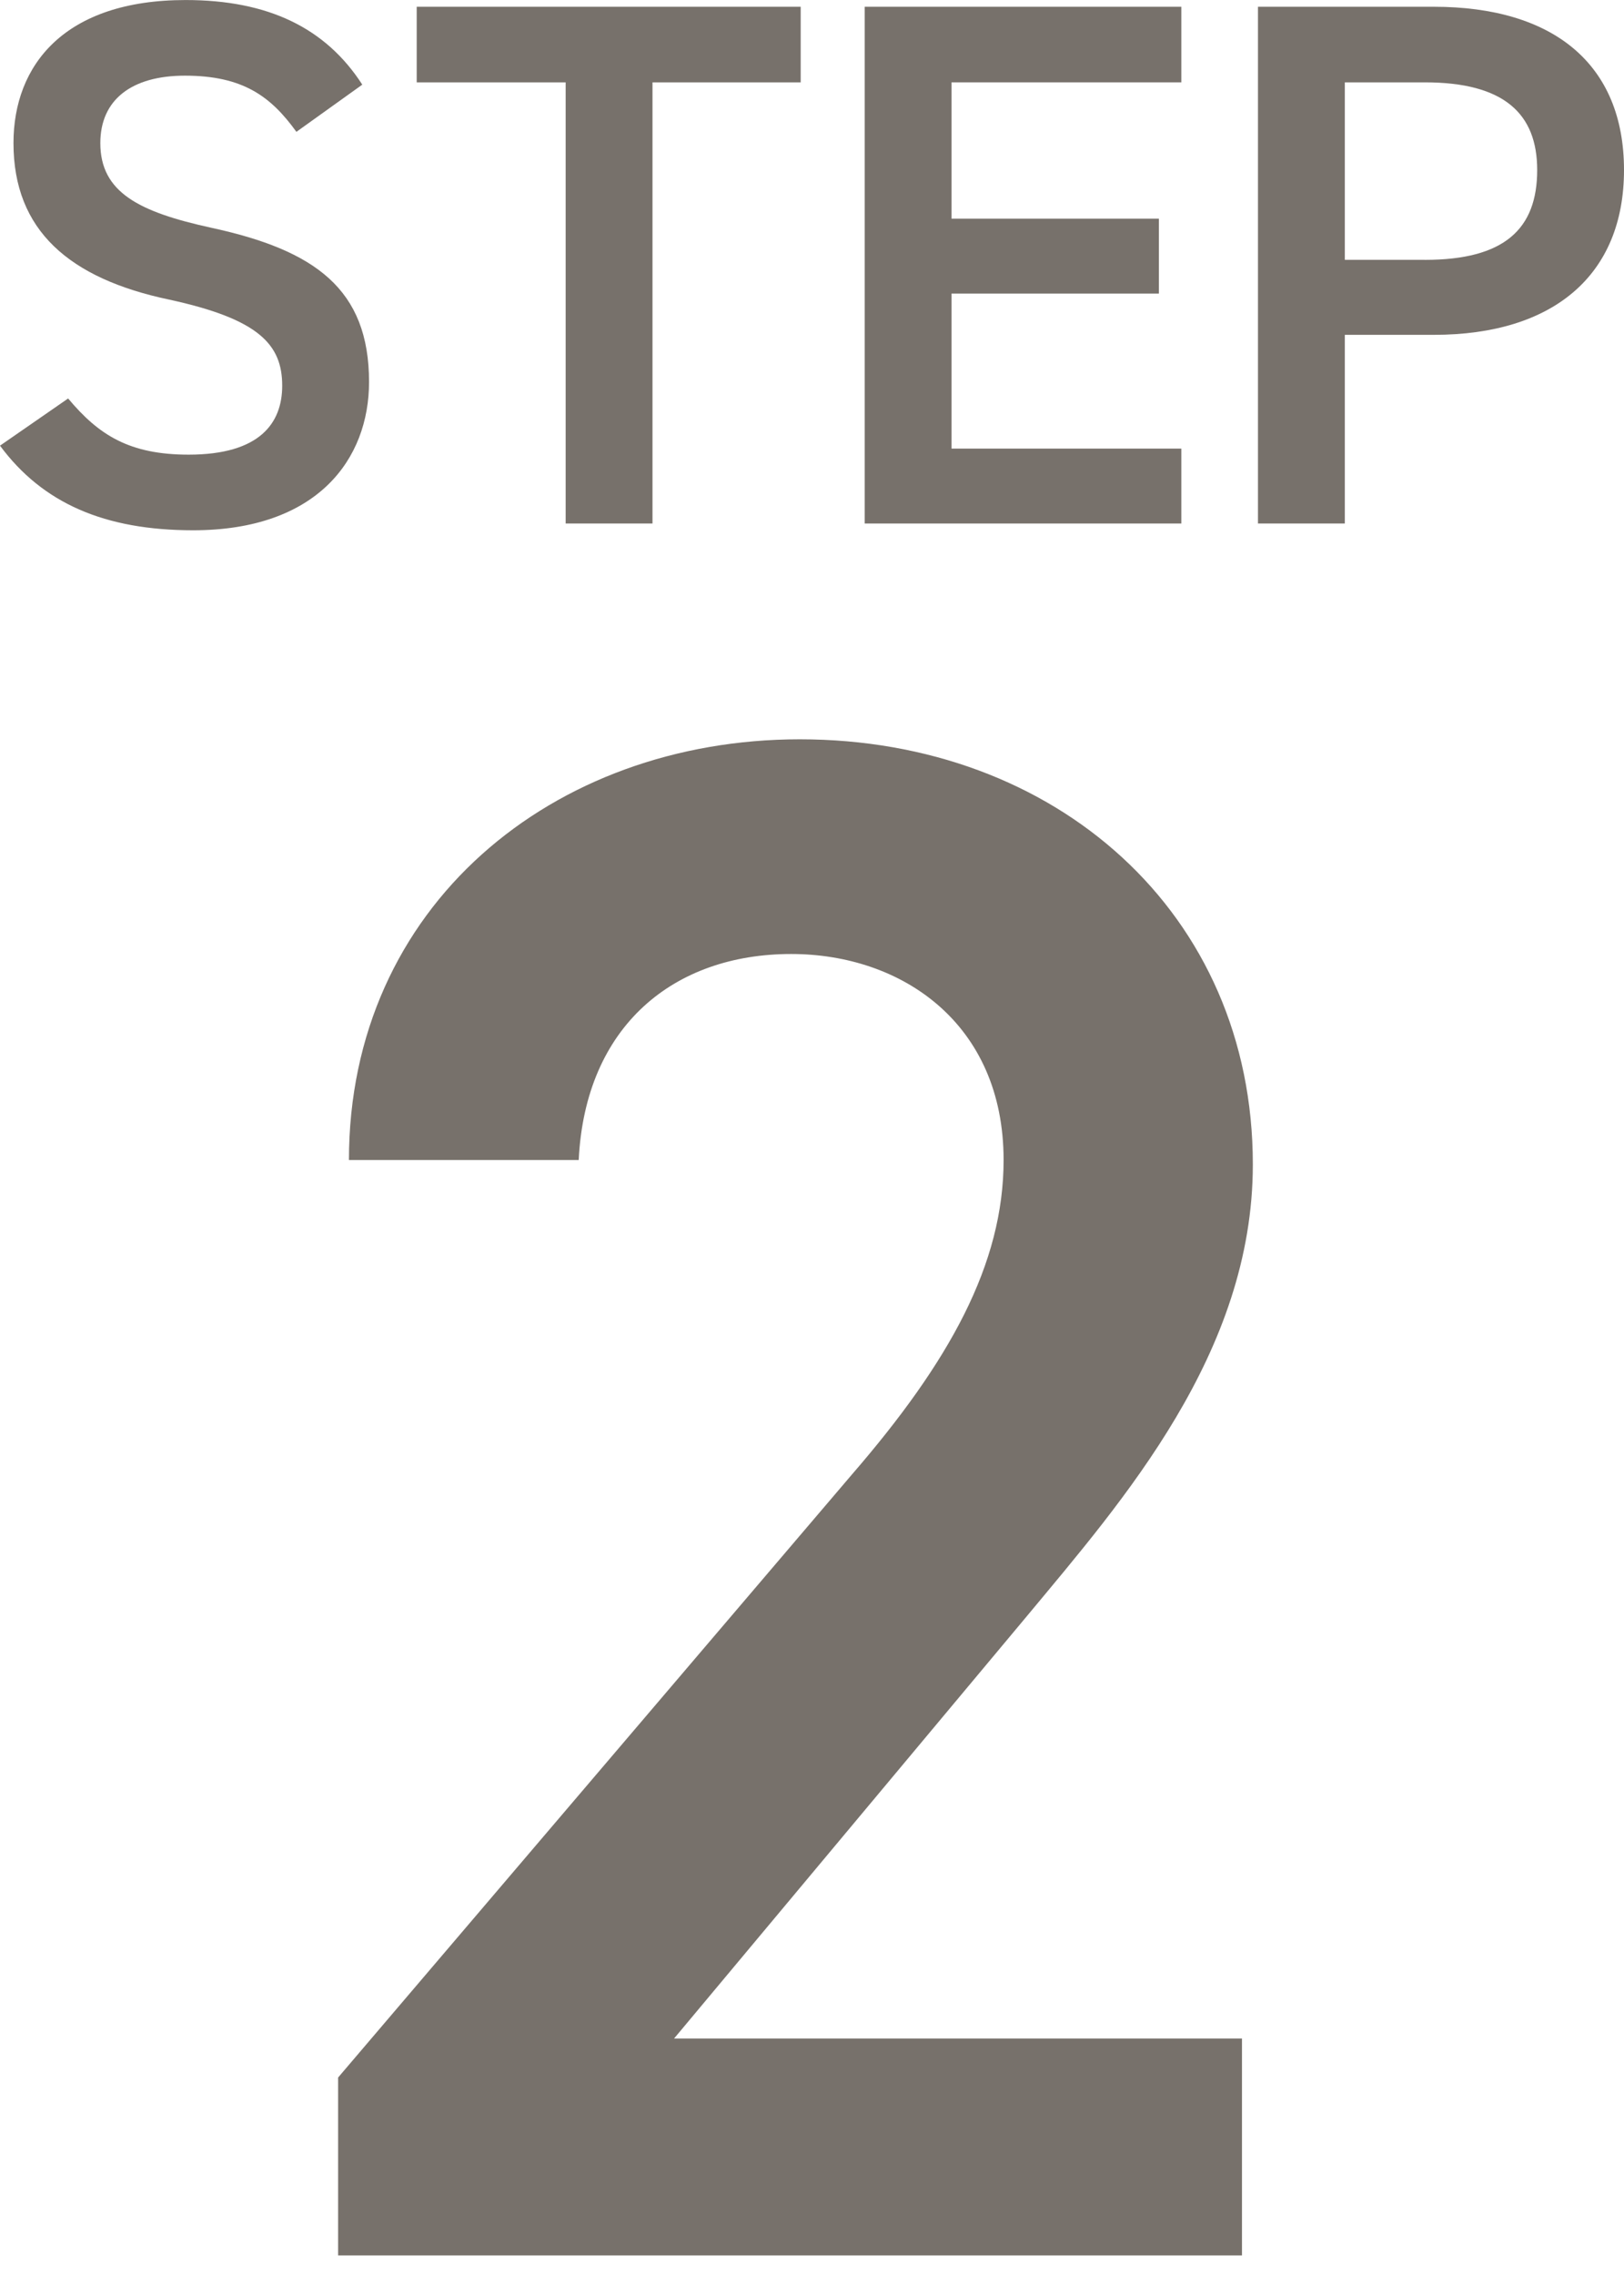 <?xml version="1.0" encoding="UTF-8"?><svg id="a" xmlns="http://www.w3.org/2000/svg" viewBox="0 0 49.031 68.64"><path d="M37.499,68.052H10.208v-5.367l15.511-18.193c2.945-3.402,4.581-6.348,4.581-9.49,0-4.123-3.076-6.217-6.414-6.217-3.534,0-6.217,2.16-6.414,6.217h-6.937c0-7.656,6.151-12.695,13.612-12.695,7.723,0,13.678,5.234,13.678,12.826,0,5.693-3.927,10.145-6.807,13.613l-10.667,12.762h17.146v6.545Z" fill="#77716B"/><path d="M8.949,3.978c-.768-1.062-1.605-1.695-3.367-1.695-1.604,0-2.553.723-2.553,2.035,0,1.49,1.175,2.078,3.344,2.553,3.141.678,4.769,1.854,4.769,4.654,0,2.328-1.56,4.475-5.311,4.475-2.667,0-4.542-.812-5.831-2.553l2.057-1.424c.926,1.107,1.853,1.695,3.638,1.695,2.147,0,2.825-.949,2.825-2.08,0-1.242-.701-2.01-3.412-2.598C2.102,8.407.407,6.96.407,4.317.407,1.966,1.943.001,5.604.001,8.09.001,9.83.837,10.938,2.554l-1.989,1.424Z" fill="#77716B"/><path d="M24.174.204v2.281h-4.474v13.311h-2.622V2.485h-4.497V.204h11.593Z" fill="#77716B"/><path d="M35.666.204v2.281h-6.938v4.113h6.26v2.26h-6.26v4.678h6.938v2.26h-9.559V.204h9.559Z" fill="#77716B"/><path d="M40.602,10.103v5.693h-2.622V.204h5.311c3.593,0,5.74,1.717,5.74,4.926,0,3.164-2.125,4.973-5.74,4.973h-2.689ZM43.02,7.841c2.396,0,3.39-.926,3.39-2.711,0-1.695-.994-2.645-3.39-2.645h-2.418v5.355h2.418Z" fill="#77716B"/></svg>